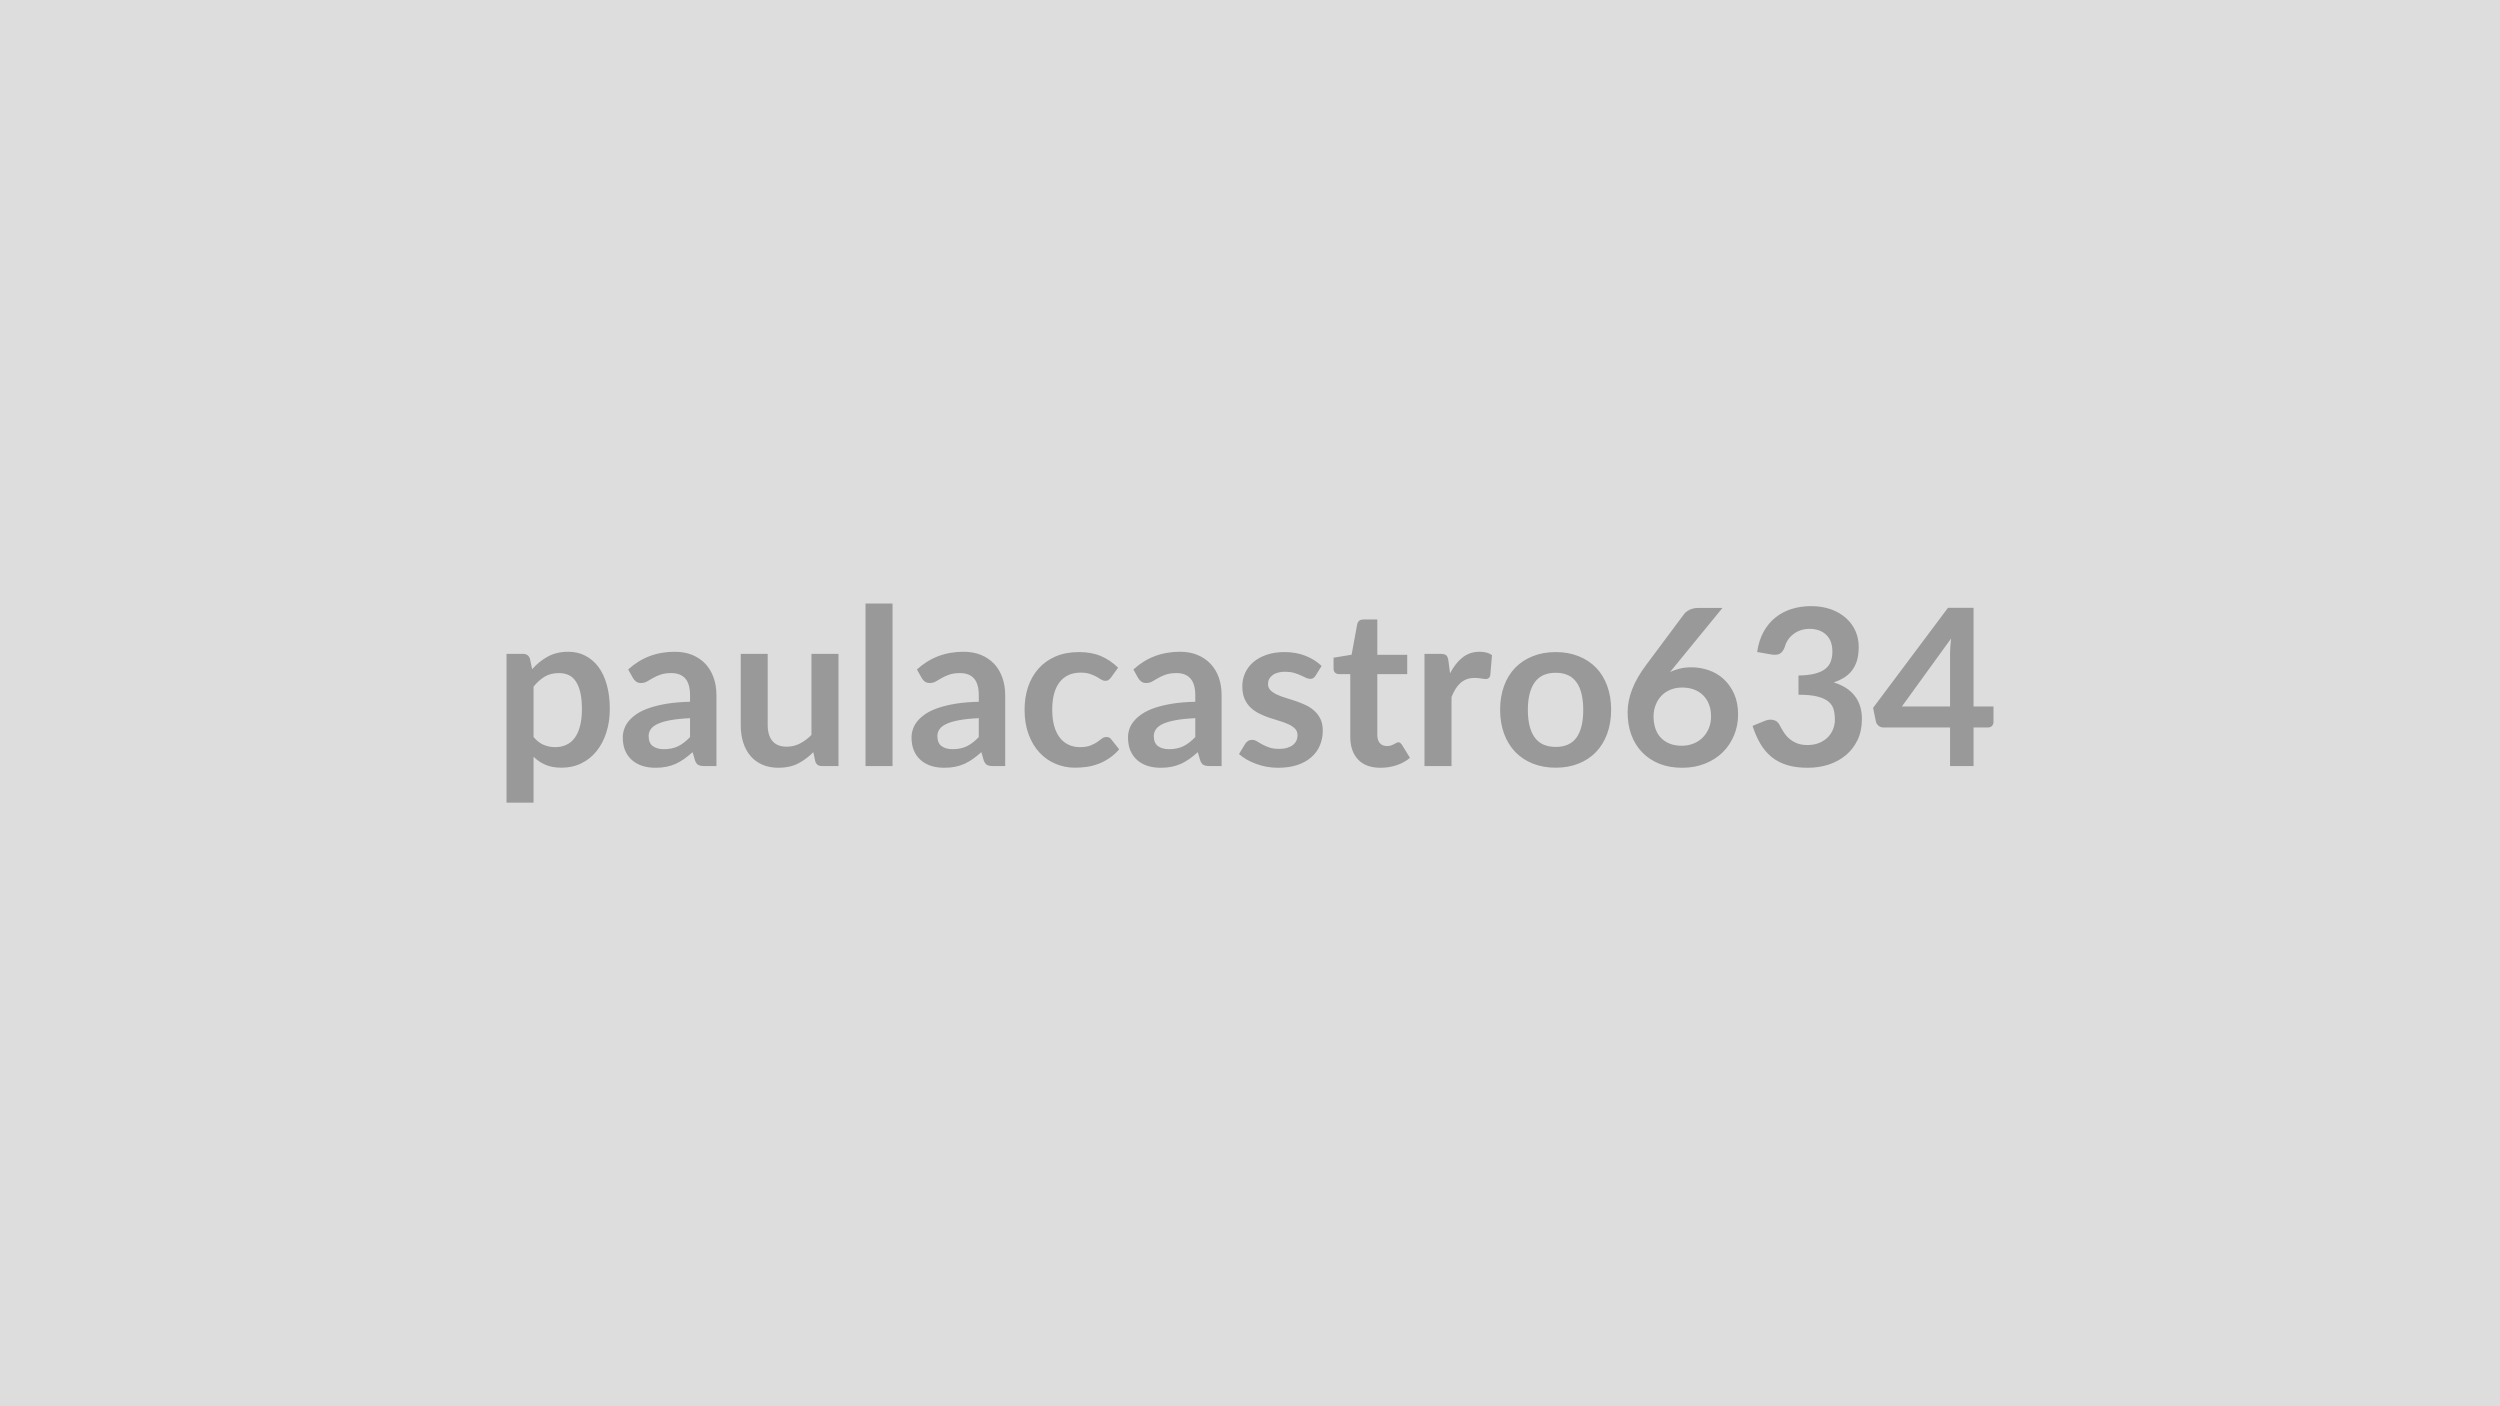 <svg xmlns="http://www.w3.org/2000/svg" width="320" height="180" viewBox="0 0 320 180"><rect width="100%" height="100%" fill="#DDDDDD"/><path fill="#999999" d="M68.295 87.895v6.44q.59.71 1.28 1 .69.3 1.51.3.78 0 1.41-.3.63-.29 1.07-.89t.68-1.52.24-2.16q0-1.26-.21-2.14-.2-.87-.58-1.42-.37-.55-.91-.8t-1.23-.25q-1.08 0-1.83.45-.76.46-1.43 1.29m-.46-3.57.28 1.33q.88-1 2-1.61 1.12-.62 2.63-.62 1.18 0 2.15.49t1.68 1.42 1.09 2.3q.39 1.36.39 3.13 0 1.61-.44 2.98-.43 1.37-1.24 2.38-.8 1.01-1.94 1.57-1.14.57-2.56.57-1.2 0-2.05-.37-.86-.37-1.53-1.03v5.88h-3.46v-19.05h2.12q.67 0 .88.63m20.49 10.02v-2.42q-1.49.07-2.52.26-1.02.19-1.63.48-.62.29-.89.69-.26.39-.26.85 0 .91.54 1.3t1.4.39q1.07 0 1.84-.38.78-.39 1.52-1.17m-7.3-7.55-.62-1.1q2.48-2.27 5.96-2.27 1.26 0 2.26.41.99.42 1.68 1.15.68.74 1.04 1.76t.36 2.24v9.07h-1.57q-.49 0-.76-.15-.26-.14-.42-.59l-.3-1.04q-.55.49-1.07.86t-1.08.63q-.56.25-1.19.38-.64.13-1.41.13-.91 0-1.68-.24-.77-.25-1.33-.74t-.87-1.21q-.31-.73-.31-1.7 0-.54.19-1.08.18-.54.59-1.03t1.07-.93q.66-.43 1.62-.75t2.23-.53q1.28-.2 2.91-.24v-.84q0-1.44-.61-2.14-.62-.69-1.78-.69-.84 0-1.39.2-.56.19-.98.44-.42.24-.76.44-.34.19-.76.19-.37 0-.62-.18-.25-.19-.4-.45m22.84-3.1h3.46v14.36h-2.11q-.69 0-.87-.63l-.24-1.15q-.88.9-1.94 1.45-1.07.55-2.51.55-1.18 0-2.08-.4-.9-.39-1.52-1.12-.61-.73-.93-1.73-.31-1-.31-2.21v-9.12h3.45v9.12q0 1.32.61 2.04t1.83.72q.9 0 1.68-.4t1.48-1.1zm6.92-6.44h3.46v20.8h-3.46zm14.5 17.09v-2.42q-1.49.07-2.52.26-1.02.19-1.63.48-.62.29-.89.69-.26.39-.26.85 0 .91.54 1.3t1.4.39q1.07 0 1.84-.38.78-.39 1.52-1.17m-7.3-7.55-.62-1.1q2.48-2.27 5.96-2.27 1.26 0 2.26.41.99.42 1.68 1.15.68.74 1.04 1.76t.36 2.24v9.07h-1.57q-.49 0-.76-.15-.26-.14-.42-.59l-.3-1.04q-.55.49-1.07.86t-1.08.63q-.56.25-1.19.38-.64.13-1.41.13-.91 0-1.68-.24-.77-.25-1.33-.74t-.87-1.21q-.31-.73-.31-1.7 0-.54.19-1.08.18-.54.59-1.03t1.07-.93q.66-.43 1.62-.75t2.23-.53q1.28-.2 2.91-.24v-.84q0-1.44-.61-2.14-.62-.69-1.78-.69-.84 0-1.39.2-.56.19-.98.44-.42.24-.76.44-.34.19-.76.19-.37 0-.62-.18-.25-.19-.4-.45m25.13-1.33-.91 1.26q-.16.2-.31.31-.14.11-.42.11-.27 0-.52-.16t-.6-.36-.84-.36q-.48-.17-1.19-.17-.91 0-1.6.33-.68.33-1.14.95-.45.61-.68 1.49-.22.87-.22 1.98 0 1.15.24 2.04.25.9.71 1.51t1.12.92q.66.32 1.48.32.83 0 1.34-.21.51-.2.86-.44.35-.25.61-.45t.58-.2q.42 0 .63.32l1 1.26q-.58.67-1.25 1.12-.67.46-1.39.73-.72.28-1.49.39-.76.11-1.52.11-1.33 0-2.5-.5-1.18-.49-2.06-1.45-.88-.95-1.39-2.33t-.51-3.14q0-1.58.45-2.93.46-1.35 1.34-2.34t2.18-1.55 3-.56q1.61 0 2.82.52t2.18 1.48m9.88 8.88v-2.42q-1.5.07-2.52.26t-1.64.48q-.61.29-.88.69-.27.39-.27.85 0 .91.54 1.3t1.41.39q1.06 0 1.84-.38.78-.39 1.52-1.17m-7.31-7.55-.61-1.1q2.47-2.27 5.96-2.27 1.26 0 2.25.41 1 .42 1.68 1.15.69.74 1.05 1.76.35 1.02.35 2.24v9.07h-1.56q-.49 0-.76-.15-.27-.14-.42-.59l-.31-1.04q-.54.49-1.06.86t-1.08.63q-.56.25-1.2.38-.63.13-1.4.13-.91 0-1.68-.24-.77-.25-1.33-.74t-.87-1.21q-.31-.73-.31-1.7 0-.54.18-1.08t.6-1.03q.41-.49 1.07-.93.66-.43 1.61-.75.96-.32 2.24-.53 1.27-.2 2.91-.24v-.84q0-1.44-.62-2.14-.61-.69-1.77-.69-.84 0-1.4.2-.55.19-.97.44-.42.24-.76.44-.35.19-.77.19-.36 0-.61-.18-.25-.19-.41-.45m23.48-1.55-.78 1.25q-.14.22-.3.31-.15.09-.39.09-.25 0-.54-.14t-.66-.31q-.38-.18-.87-.32-.48-.14-1.14-.14-1.02 0-1.6.44-.58.43-.58 1.13 0 .46.3.78.3.31.8.55t1.13.43 1.28.41 1.28.51 1.12.73q.5.44.8 1.06.3.61.3 1.48 0 1.04-.37 1.91-.37.88-1.1 1.51-.72.64-1.8 1-1.07.35-2.47.35-.74 0-1.45-.13-.7-.13-1.35-.37t-1.21-.56q-.55-.32-.97-.7l.8-1.32q.15-.23.36-.36t.53-.13q.33 0 .61.19.29.18.67.39t.89.39 1.29.18q.62 0 1.06-.15.44-.14.73-.38.28-.24.42-.55.13-.32.13-.65 0-.51-.3-.83t-.8-.56-1.13-.43q-.64-.19-1.31-.41-.66-.22-1.3-.53-.63-.3-1.13-.76t-.8-1.13-.3-1.63q0-.88.35-1.68.35-.79 1.03-1.39.68-.59 1.69-.95 1.02-.36 2.35-.36 1.48 0 2.7.49t2.03 1.29m7.55 13.03q-1.88 0-2.88-1.05-1-1.06-1-2.92v-8.02h-1.47q-.28 0-.48-.19-.19-.18-.19-.54v-1.37l2.31-.38.72-3.92q.07-.28.27-.44.2-.15.5-.15h1.8v4.52h3.83v2.47h-3.83v7.78q0 .67.32 1.05.33.38.91.38.32 0 .54-.08.21-.08.37-.16.17-.08.29-.16.13-.08.25-.08.16 0 .26.08.09.08.21.23l1.03 1.68q-.75.63-1.73.95t-2.03.32m8.68-13.72.21 1.63q.67-1.29 1.59-2.02.93-.74 2.19-.74.99 0 1.59.43l-.22 2.59q-.07.26-.21.36-.13.11-.35.11-.21 0-.63-.07-.41-.07-.8-.07-.57 0-1.02.16-.45.17-.81.49-.35.31-.63.76-.27.45-.51 1.02v8.85h-3.46v-14.36h2.03q.54 0 .75.18.21.19.28.68m13.74-1.09q1.6 0 2.91.52t2.24 1.47 1.43 2.32q.51 1.38.51 3.07 0 1.71-.51 3.08-.5 1.37-1.43 2.34-.93.96-2.24 1.48t-2.91.52q-1.61 0-2.92-.52-1.32-.52-2.25-1.48-.93-.97-1.44-2.34t-.51-3.08q0-1.69.51-3.07.51-1.37 1.44-2.32t2.25-1.47q1.31-.52 2.92-.52m0 12.14q1.8 0 2.66-1.2.86-1.21.86-3.53 0-2.33-.86-3.54-.86-1.22-2.66-1.22-1.82 0-2.69 1.22-.88 1.23-.88 3.54t.88 3.52q.87 1.21 2.69 1.21m21.34-17.79-6.01 7.35-.7.86q.59-.29 1.27-.45t1.46-.16q1.15 0 2.24.38 1.08.37 1.91 1.14.82.76 1.33 1.89.5 1.14.5 2.65 0 1.41-.52 2.65-.51 1.24-1.45 2.17-.94.92-2.26 1.45-1.33.53-2.92.53-1.63 0-2.91-.51-1.29-.52-2.2-1.45t-1.4-2.24q-.48-1.31-.48-2.91 0-1.43.58-2.93.58-1.51 1.8-3.13l4.83-6.48q.25-.34.74-.58.48-.23 1.11-.23zm-5.22 17.64q.82 0 1.52-.28.69-.28 1.19-.79.49-.5.77-1.18t.28-1.48q0-.87-.26-1.56-.27-.69-.76-1.17-.49-.49-1.17-.74-.69-.25-1.52-.25-.82 0-1.49.28-.68.28-1.15.77-.48.5-.74 1.18-.27.68-.27 1.46 0 .84.23 1.54.23.69.69 1.18.45.49 1.12.76.68.28 1.56.28m11.48-11.68-1.82-.32q.21-1.46.81-2.56t1.5-1.83q.91-.74 2.08-1.11t2.51-.37q1.4 0 2.53.4 1.12.4 1.92 1.11.8.7 1.23 1.66.42.95.42 2.05 0 .97-.21 1.71-.22.73-.63 1.28-.4.54-1 .92-.61.38-1.36.63 1.82.57 2.71 1.75.9 1.18.9 2.95 0 1.52-.56 2.68t-1.51 1.95-2.21 1.2q-1.25.4-2.65.4-1.53 0-2.66-.35t-1.97-1.03q-.84-.69-1.43-1.68-.59-1-1.01-2.3l1.53-.63q.6-.25 1.12-.13.53.12.77.57.25.49.55.96.3.48.72.85t.99.6q.56.23 1.35.23.88 0 1.54-.29.66-.28 1.1-.74.44-.47.65-1.03.22-.57.22-1.14 0-.73-.15-1.33-.16-.59-.65-1.01t-1.4-.66q-.92-.24-2.46-.24v-2.46q1.27-.02 2.11-.24t1.34-.62.69-.96q.2-.56.2-1.23 0-1.43-.8-2.17-.8-.75-2.13-.75-.61 0-1.13.18-.52.17-.93.49-.41.31-.69.73t-.42.93q-.24.64-.63.85-.38.21-1.08.1m16.71 6.65h6.16v-6.62q0-.94.13-2.07zm9.17 0h2.55v2q0 .28-.18.48-.18.21-.52.21h-1.85v4.94h-3.01v-4.94h-8.54q-.35 0-.61-.22-.27-.22-.34-.54l-.36-1.75 9.59-12.81h3.27z"/></svg>